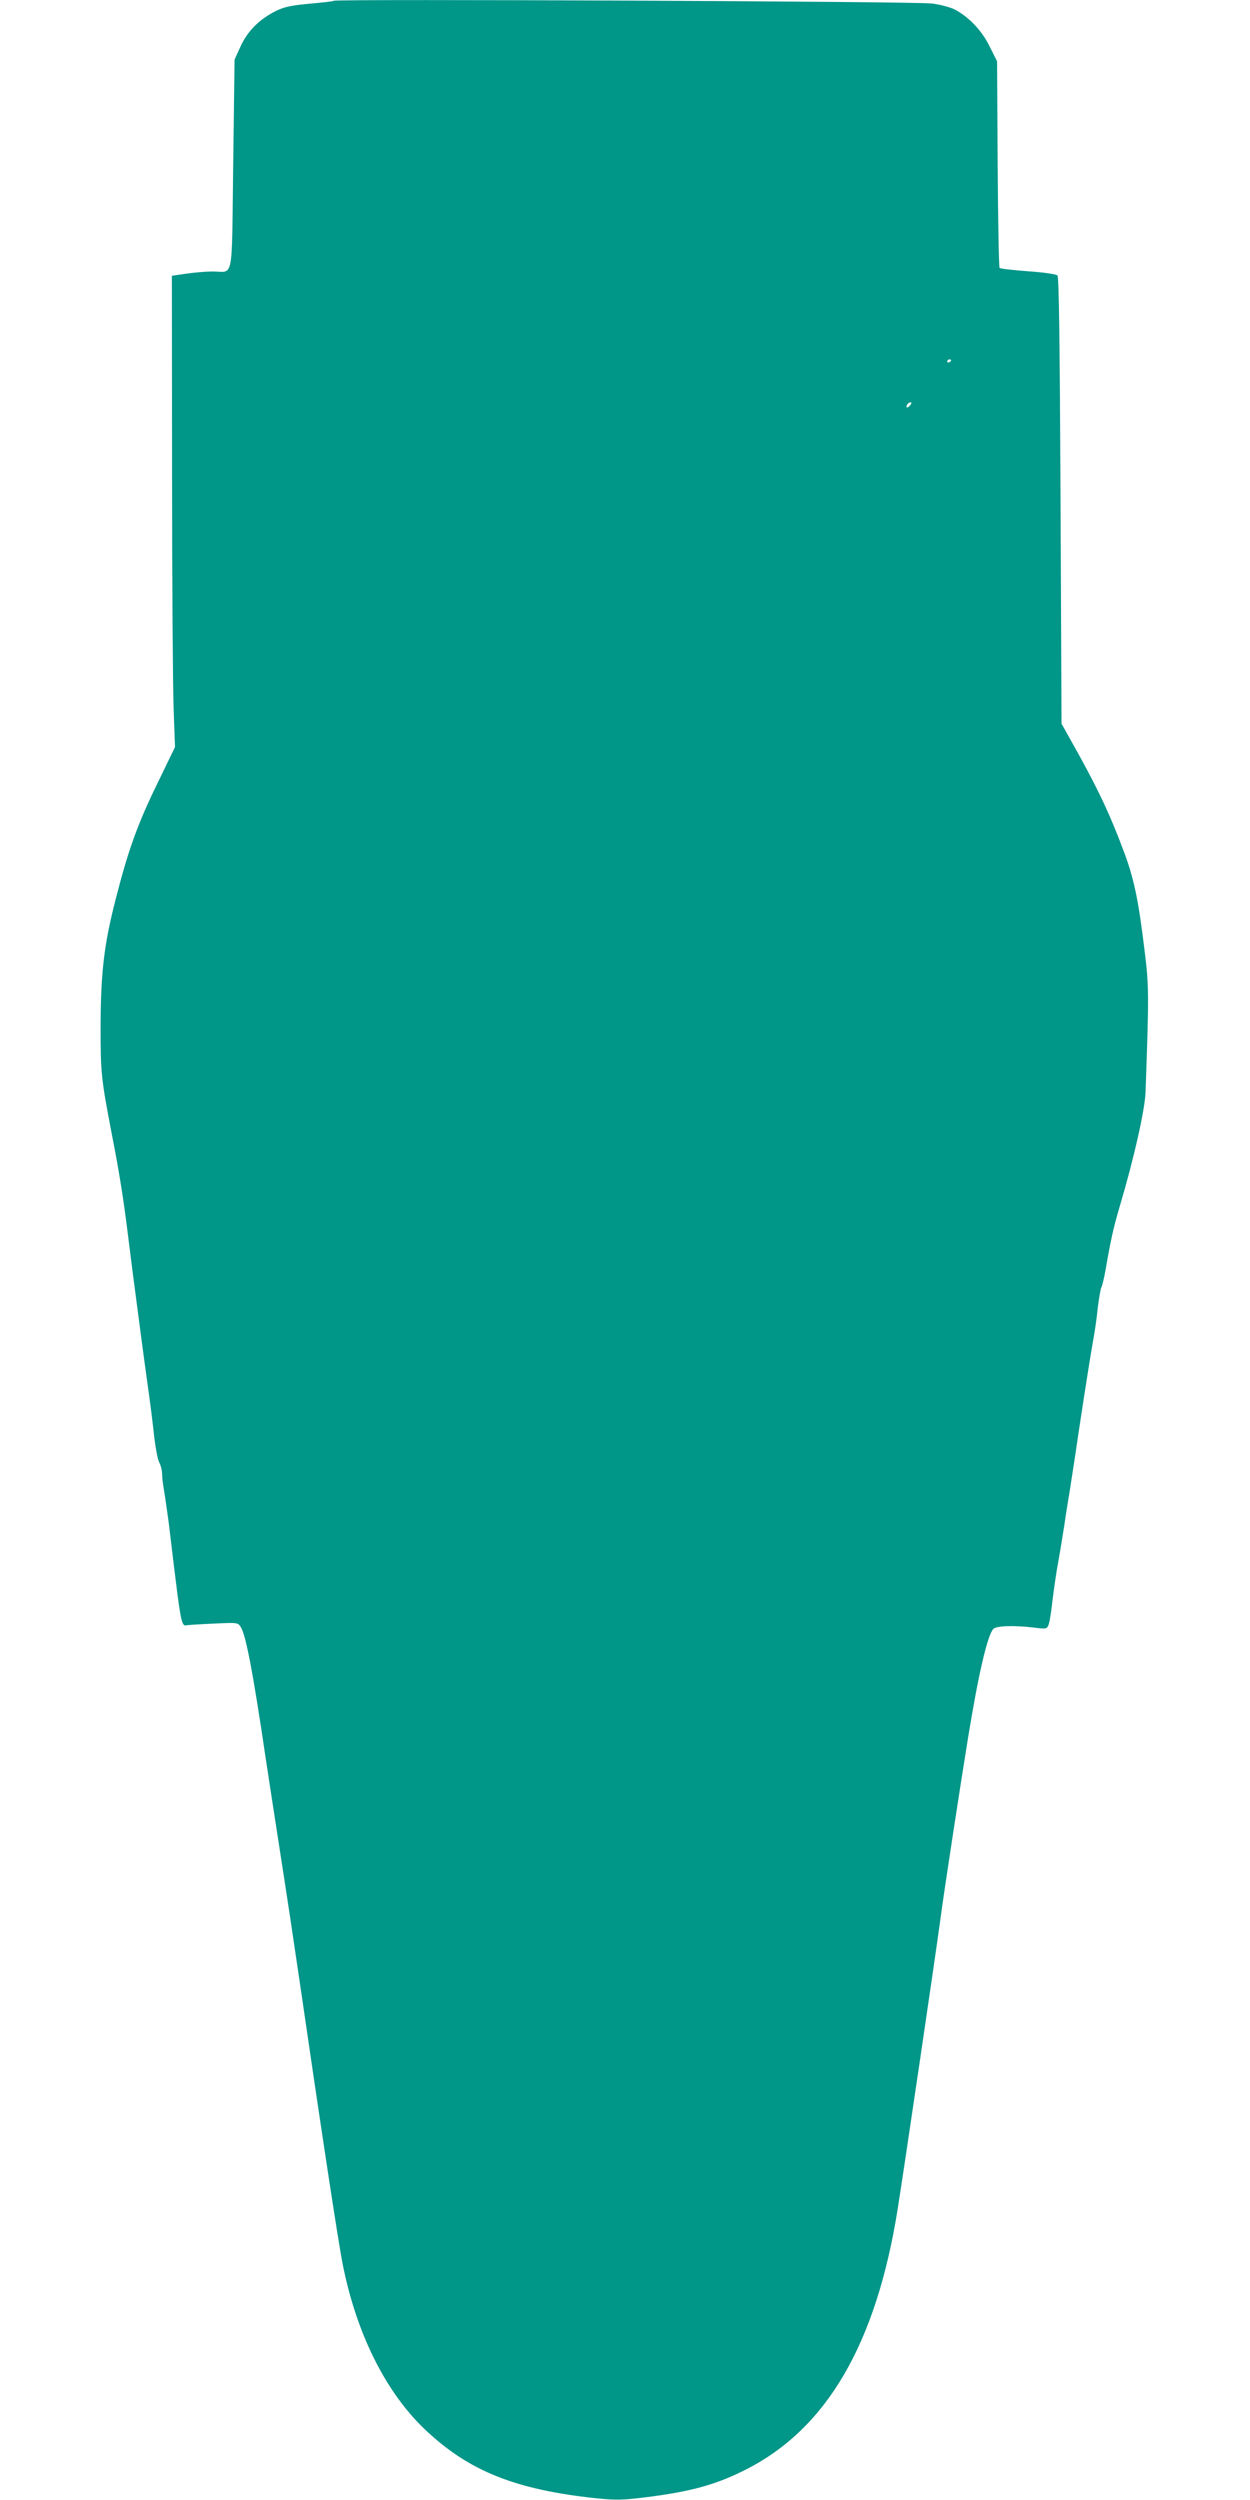 <?xml version="1.0" standalone="no"?>
<!DOCTYPE svg PUBLIC "-//W3C//DTD SVG 20010904//EN"
 "http://www.w3.org/TR/2001/REC-SVG-20010904/DTD/svg10.dtd">
<svg version="1.0" xmlns="http://www.w3.org/2000/svg"
 width="640pt" height="1280pt" viewBox="0 0 640 1280"
 preserveAspectRatio="xMidYMid meet">
<g transform="translate(0,1280) scale(0.1,-0.1)"
fill="#009688" stroke="none">
<path d="M1709 12796 c-2 -3 -58 -9 -124 -15 -97 -9 -129 -16 -174 -38 -85
-43 -143 -102 -179 -180 l-31 -68 -7 -537 c-8 -613 5 -548 -106 -548 -31 0
-91 -5 -133 -11 l-75 -11 1 -1012 c0 -556 4 -1099 8 -1206 l7 -195 -92 -190
c-100 -205 -148 -339 -212 -590 -60 -233 -76 -376 -77 -650 0 -244 3 -268 60
-565 37 -190 57 -316 81 -510 18 -143 30 -239 44 -342 5 -40 16 -122 24 -183
8 -60 23 -173 34 -250 11 -77 25 -188 31 -247 7 -59 18 -120 26 -135 8 -15 15
-42 15 -59 0 -17 4 -55 10 -85 5 -30 16 -108 25 -174 8 -66 23 -196 35 -289
24 -196 32 -232 51 -228 8 2 71 6 140 9 125 6 127 6 142 -18 26 -41 63 -235
127 -669 17 -113 53 -347 80 -520 27 -173 67 -439 89 -590 113 -777 204 -1378
227 -1490 71 -352 220 -650 422 -841 223 -211 461 -306 873 -350 101 -10 135
-10 255 5 234 29 365 66 517 144 411 210 662 642 772 1325 30 186 198 1326
220 1492 17 131 101 678 141 925 54 332 100 528 130 560 16 16 103 19 206 7
65 -8 68 -8 77 15 5 13 14 69 20 126 7 56 20 148 31 205 10 56 23 138 30 182
6 44 18 118 26 165 7 47 28 177 44 290 42 279 69 445 80 505 5 28 15 92 20
144 6 52 15 101 19 110 5 9 14 48 21 86 26 153 42 225 75 335 71 240 126 484
130 575 18 500 18 547 -5 730 -31 257 -54 368 -107 508 -67 180 -124 301 -226
487 l-92 165 -5 1142 c-4 823 -8 1145 -16 1153 -6 6 -74 16 -150 21 -76 6
-142 13 -146 17 -4 4 -8 243 -10 533 l-3 525 -38 76 c-40 82 -107 152 -180
190 -22 11 -74 25 -116 30 -75 11 -3052 24 -3062 14z m3161 -1840 c0 -3 -4 -8
-10 -11 -5 -3 -10 -1 -10 4 0 6 5 11 10 11 6 0 10 -2 10 -4z m-210 -231 c-7
-9 -15 -13 -17 -11 -7 7 7 26 19 26 6 0 6 -6 -2 -15z"/>
</g>
</svg>
